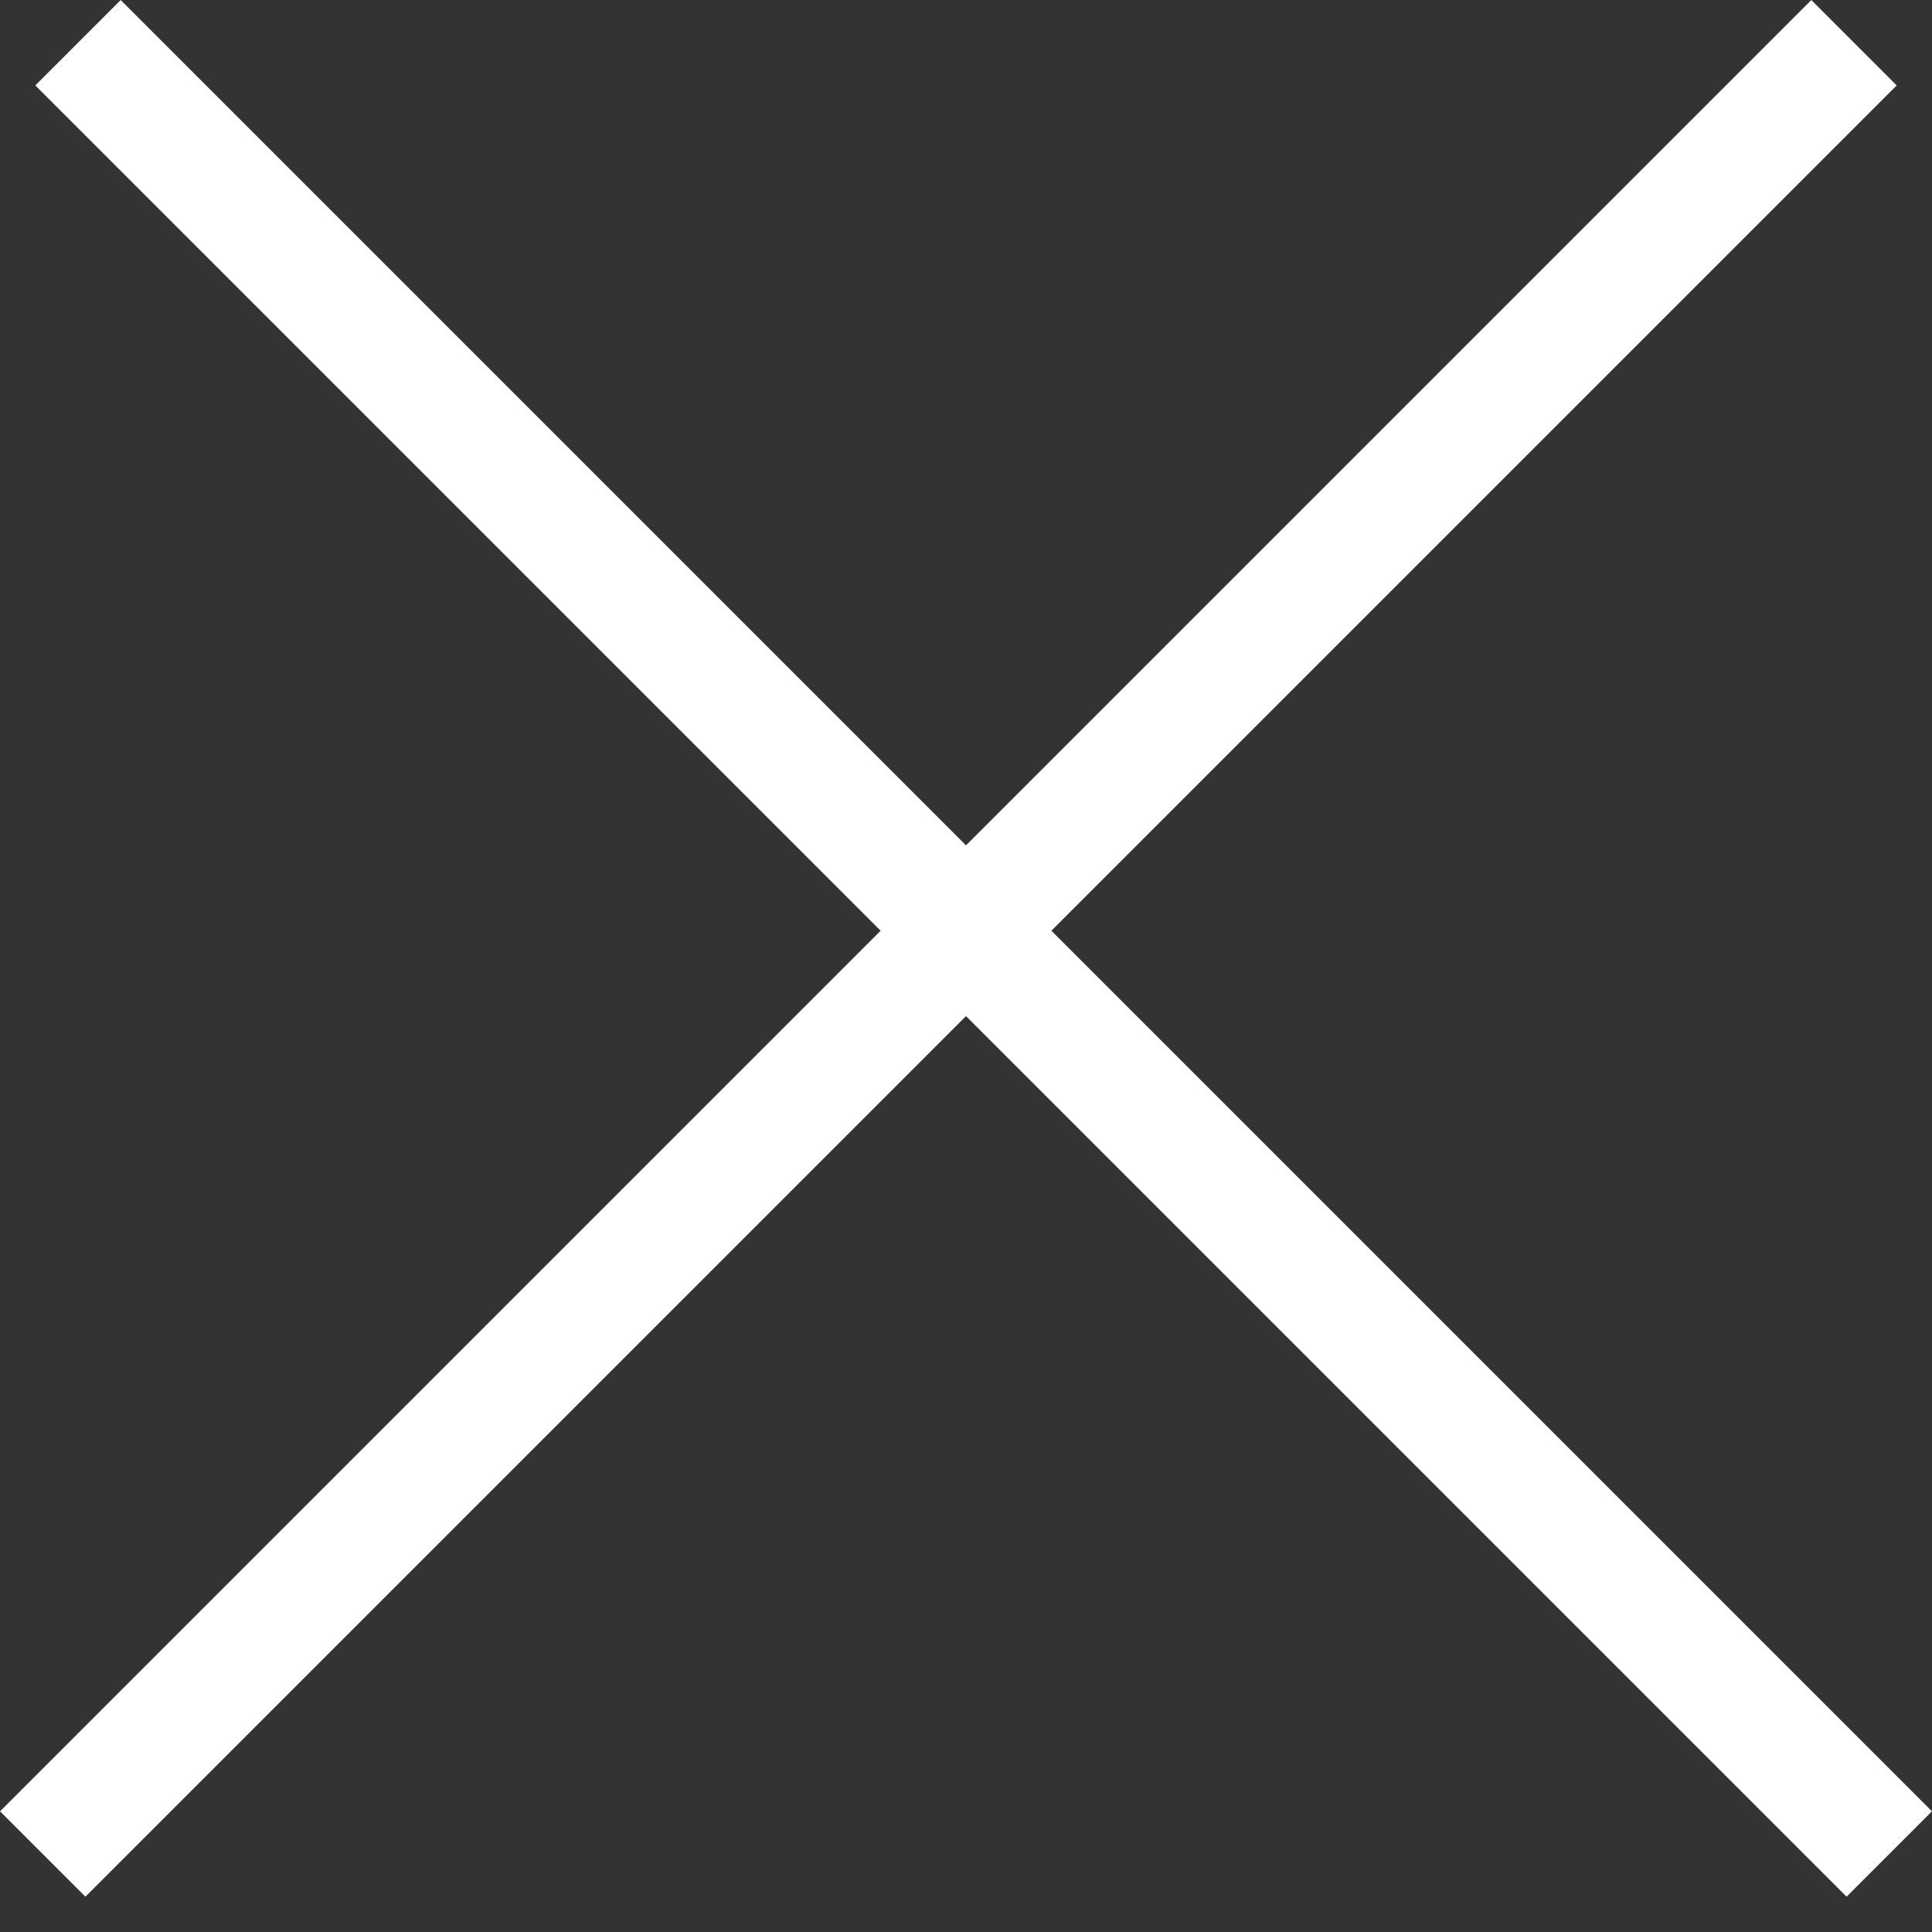 <svg width="16" height="16" viewBox="0 0 16 16" fill="none" xmlns="http://www.w3.org/2000/svg">
<rect x="0" y="0" width="16" height="16" fill="#333333" stroke="none"/>
<line x1="15.646" y1="15.354" x2="0.646" y2="0.354" stroke="white"/>
<line x1="15.354" y1="0.354" x2="0.354" y2="15.354" stroke="white"/>
</svg>
